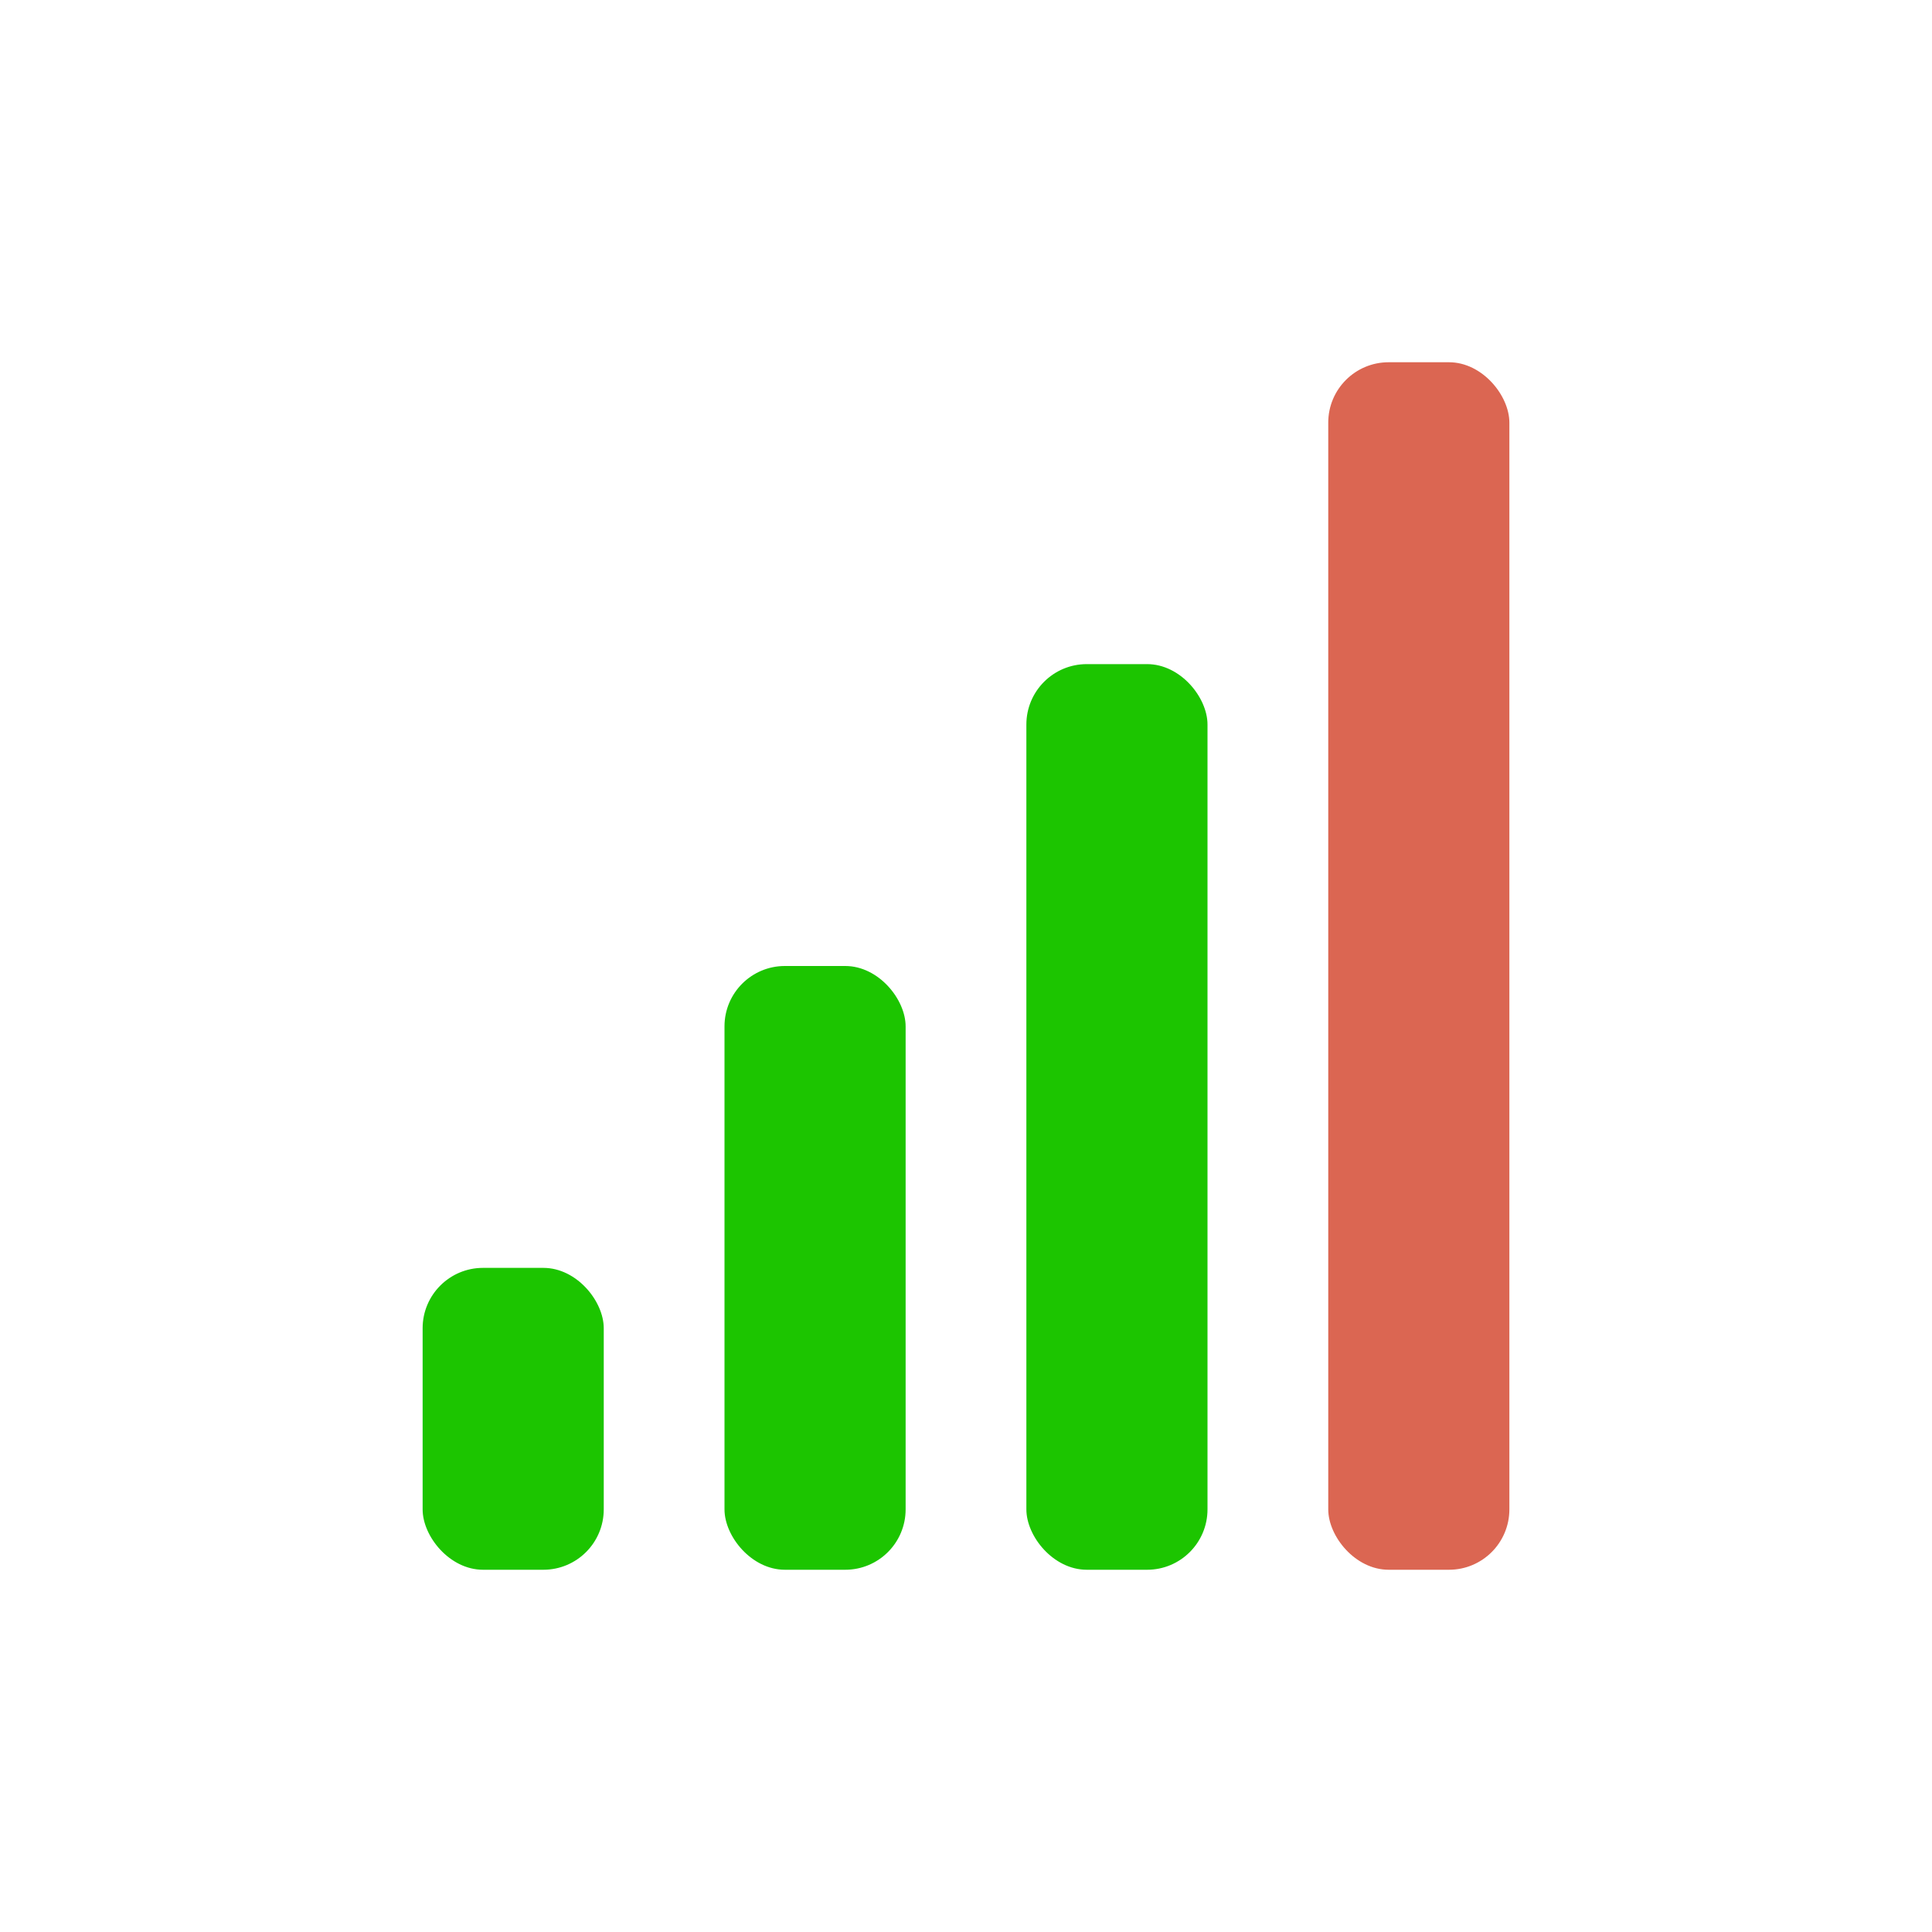 <svg xmlns="http://www.w3.org/2000/svg" width="320" height="320" viewBox="0 0 320 320">
  <defs>
    <style>
      .cls-1 {
        fill: #1cc500;
      }

      .cls-2 {
        fill: #db6652;
      }
    </style>
  </defs>
  <rect class="cls-1" x="120" y="160" width="30" height="100" rx="10" ry="10"/>
  <rect class="cls-1" x="170" y="110" width="30" height="150" rx="10" ry="10"/>
  <rect class="cls-2" x="220" y="60" width="30" height="200" rx="10" ry="10"/>
  <rect class="cls-1" x="70" y="210" width="30" height="50" rx="10" ry="10"/>
</svg>
